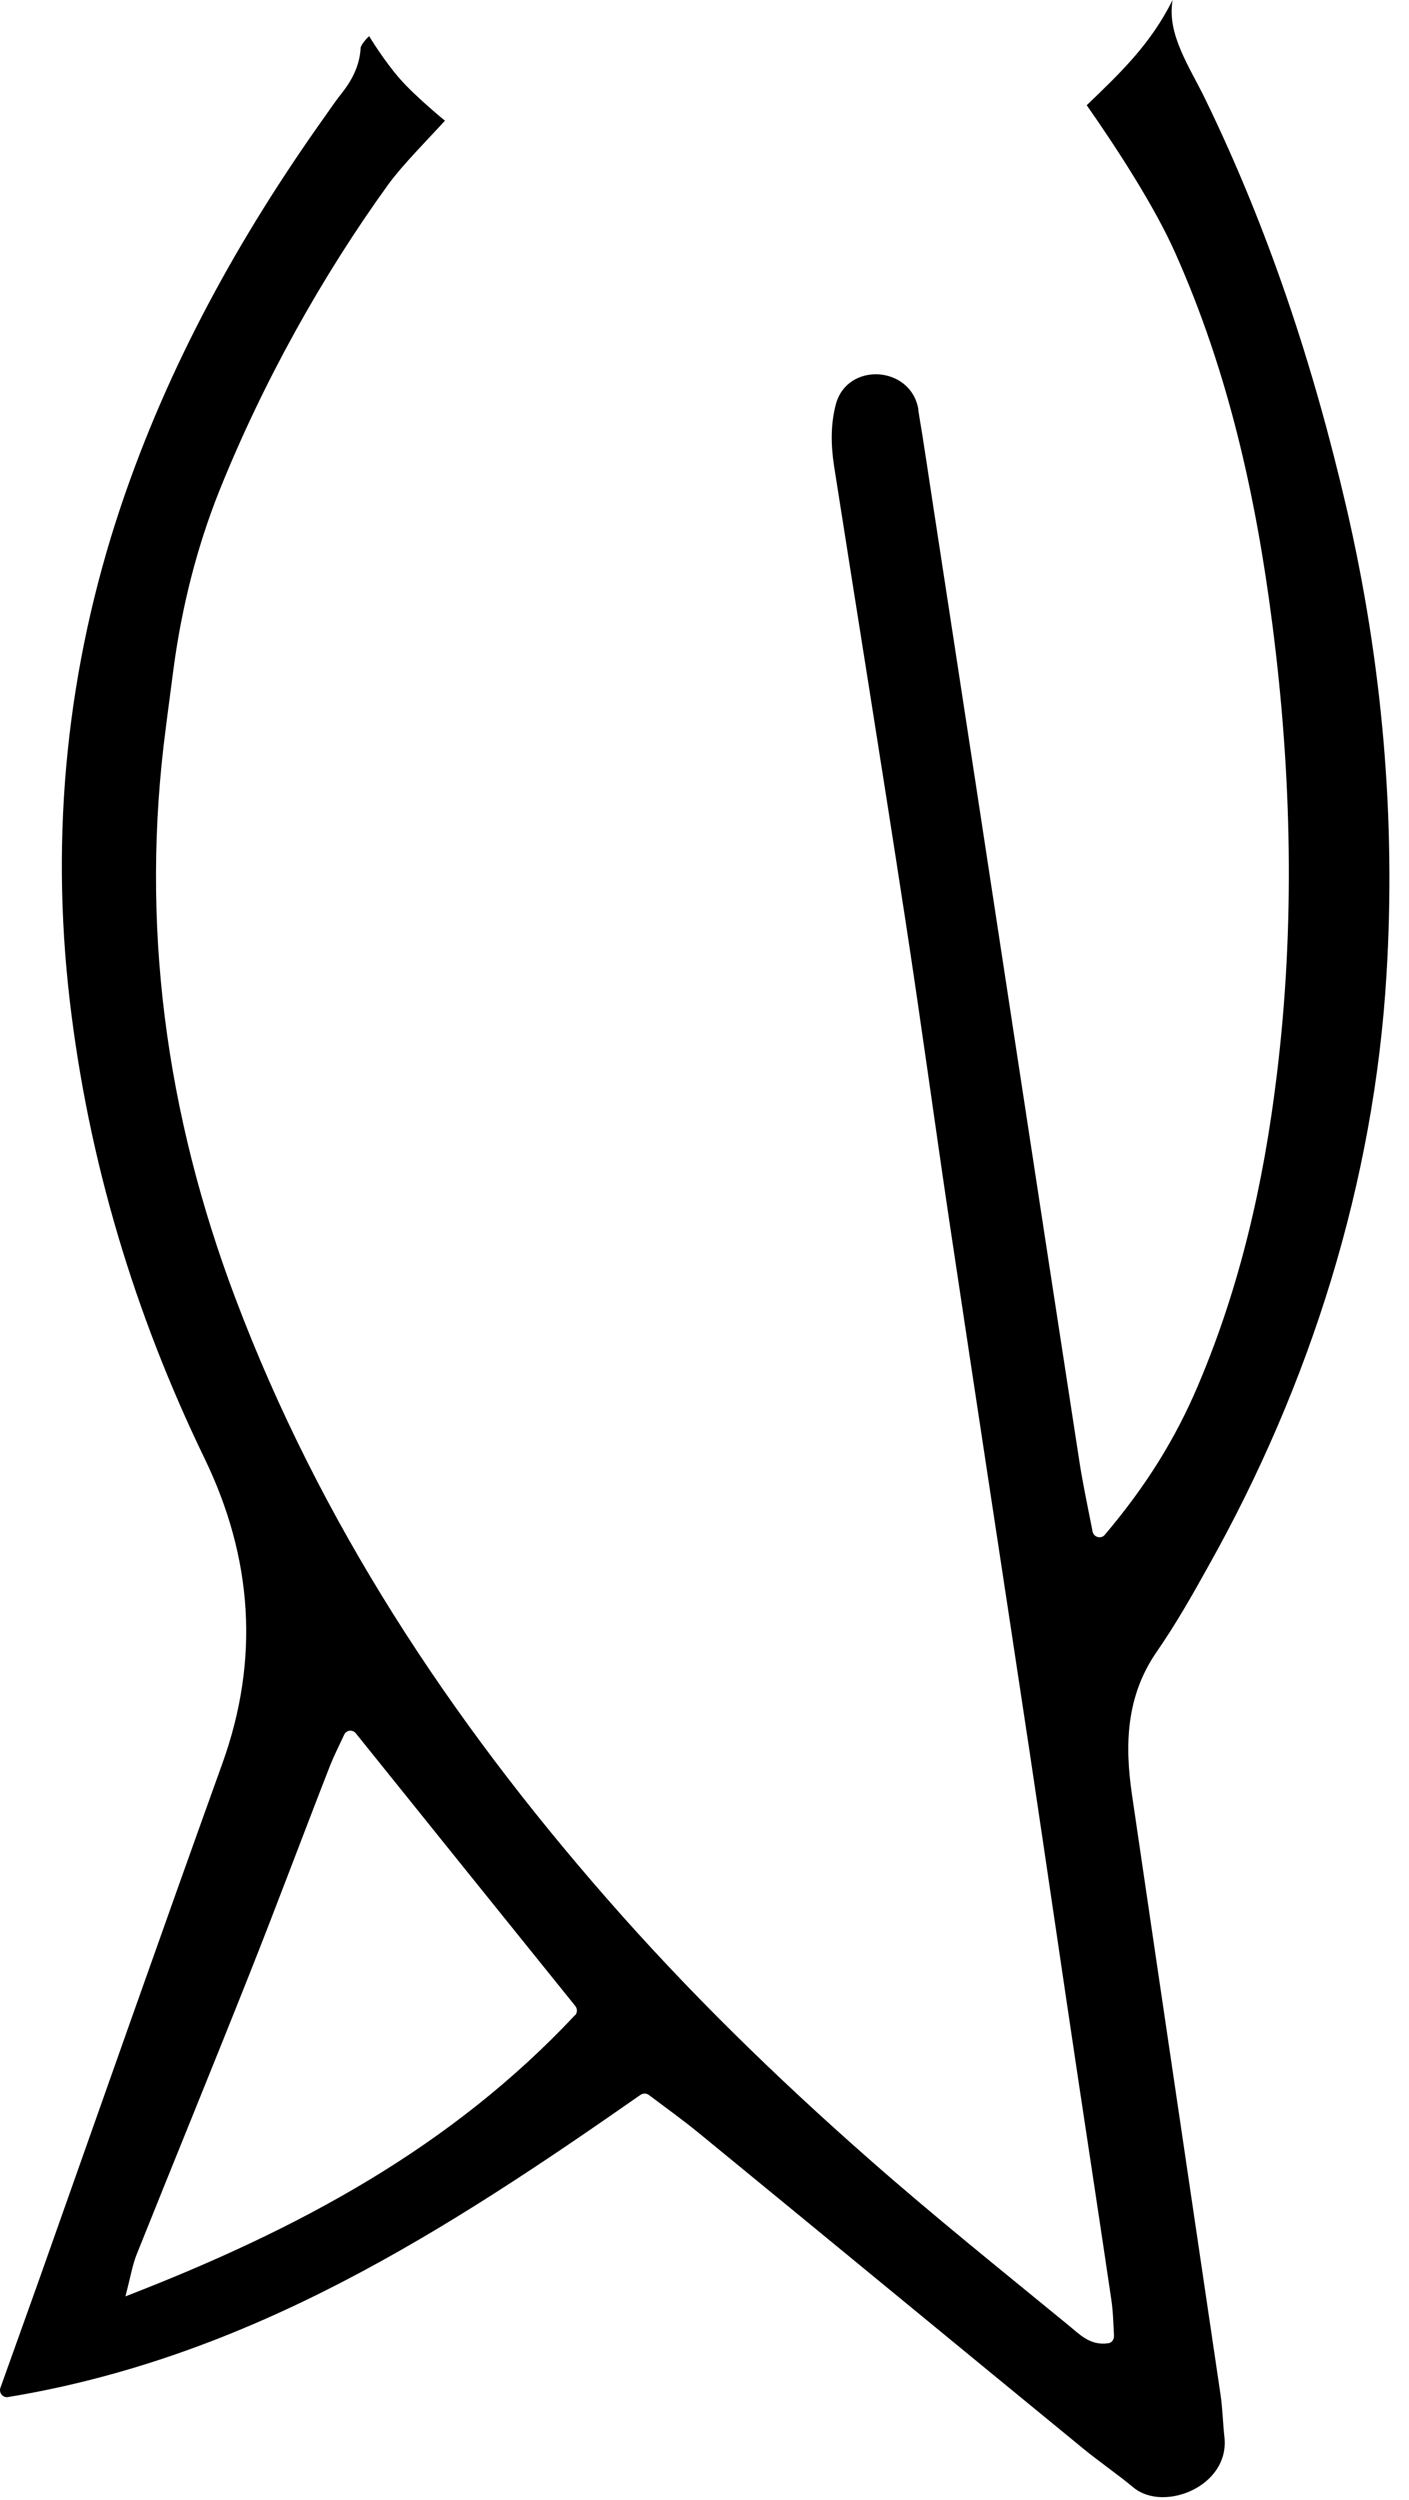 <svg width="62" height="110" viewBox="0 0 62 110" fill="none" xmlns="http://www.w3.org/2000/svg">
<path d="M16.289 1.57C16.179 1.61 15.879 1.98 15.869 2.1C15.839 2.76 15.579 3.41 15.069 4.06C14.799 4.4 14.549 4.76 14.299 5.12C10.519 10.43 7.409 16.06 5.319 22.27C2.939 29.37 2.209 36.65 3.069 44.02C3.889 51.04 5.909 57.78 9.009 64.18C11.109 68.53 11.439 73 9.779 77.6C7.059 85.16 4.399 92.73 1.719 100.3C1.179 101.82 0.629 103.34 0.019 105.05C-0.061 105.27 0.129 105.5 0.349 105.46C11.029 103.7 19.599 98.16 28.189 92.16C28.299 92.09 28.439 92.09 28.539 92.16C29.299 92.73 30.049 93.27 30.759 93.85C36.399 98.47 42.029 103.11 47.669 107.73C48.389 108.32 49.169 108.85 49.889 109.45C51.219 110.53 54.109 109.39 53.879 107.23C53.809 106.61 53.799 105.98 53.709 105.37C52.409 96.56 51.099 87.76 49.809 78.95C49.489 76.76 49.549 74.62 50.899 72.67C51.729 71.47 52.459 70.19 53.169 68.91C57.659 60.91 60.459 52.04 61.009 42.89C61.429 35.98 60.819 29.12 59.249 22.34C57.809 16.13 55.829 10.11 53.039 4.37C52.359 2.96 51.329 1.51 51.599 0C50.629 1.93 49.379 3.13 47.819 4.63C49.199 6.6 50.839 9.15 51.719 11.14C54.049 16.36 55.269 21.85 55.989 27.48C56.839 34.07 56.989 40.74 56.179 47.33C55.609 52.01 54.579 56.58 52.709 60.97C51.729 63.28 50.439 65.37 48.609 67.53C48.449 67.72 48.129 67.63 48.079 67.39C47.859 66.27 47.659 65.33 47.509 64.38C46.569 58.29 45.639 52.2 44.709 46.11C43.499 38.17 42.289 30.24 41.069 22.3C40.849 20.88 40.649 19.47 40.409 18.06C40.409 18.04 40.409 18.02 40.409 18C40.079 16.08 37.279 15.91 36.779 17.79C36.549 18.66 36.559 19.57 36.699 20.49C37.739 27.13 38.809 33.76 39.829 40.41C40.519 44.9 41.129 49.4 41.799 53.9C42.959 61.65 44.149 69.4 45.319 77.16C46.029 81.9 46.719 86.64 47.429 91.38C47.919 94.64 48.419 97.9 48.899 101.16C48.979 101.68 48.989 102.21 49.019 102.77C49.019 102.92 48.929 103.07 48.779 103.09C47.949 103.22 47.469 102.66 46.979 102.27C44.039 99.86 41.069 97.48 38.219 94.97C34.149 91.39 30.269 87.61 26.689 83.51C19.779 75.61 14.079 66.98 10.359 57.12C7.289 48.99 6.159 40.63 7.299 32C7.299 32 7.429 30.97 7.649 29.32C8.009 26.68 8.659 24.08 9.649 21.6C11.559 16.84 14.169 12.15 17.089 8.11C17.699 7.27 18.859 6.1 19.579 5.31C19.579 5.31 18.289 4.26 17.589 3.46C16.889 2.66 16.249 1.6 16.249 1.6M25.299 88.66C19.859 94.46 13.169 98.07 5.519 101.03C5.749 100.15 5.829 99.64 6.019 99.17C7.659 95.07 9.339 90.98 10.969 86.87C12.189 83.8 13.339 80.71 14.539 77.64C14.699 77.24 14.899 76.85 15.149 76.31C15.249 76.11 15.519 76.08 15.659 76.26C18.949 80.35 22.099 84.27 25.319 88.26C25.409 88.38 25.409 88.55 25.309 88.66H25.299Z" fill="black"/>
</svg>
